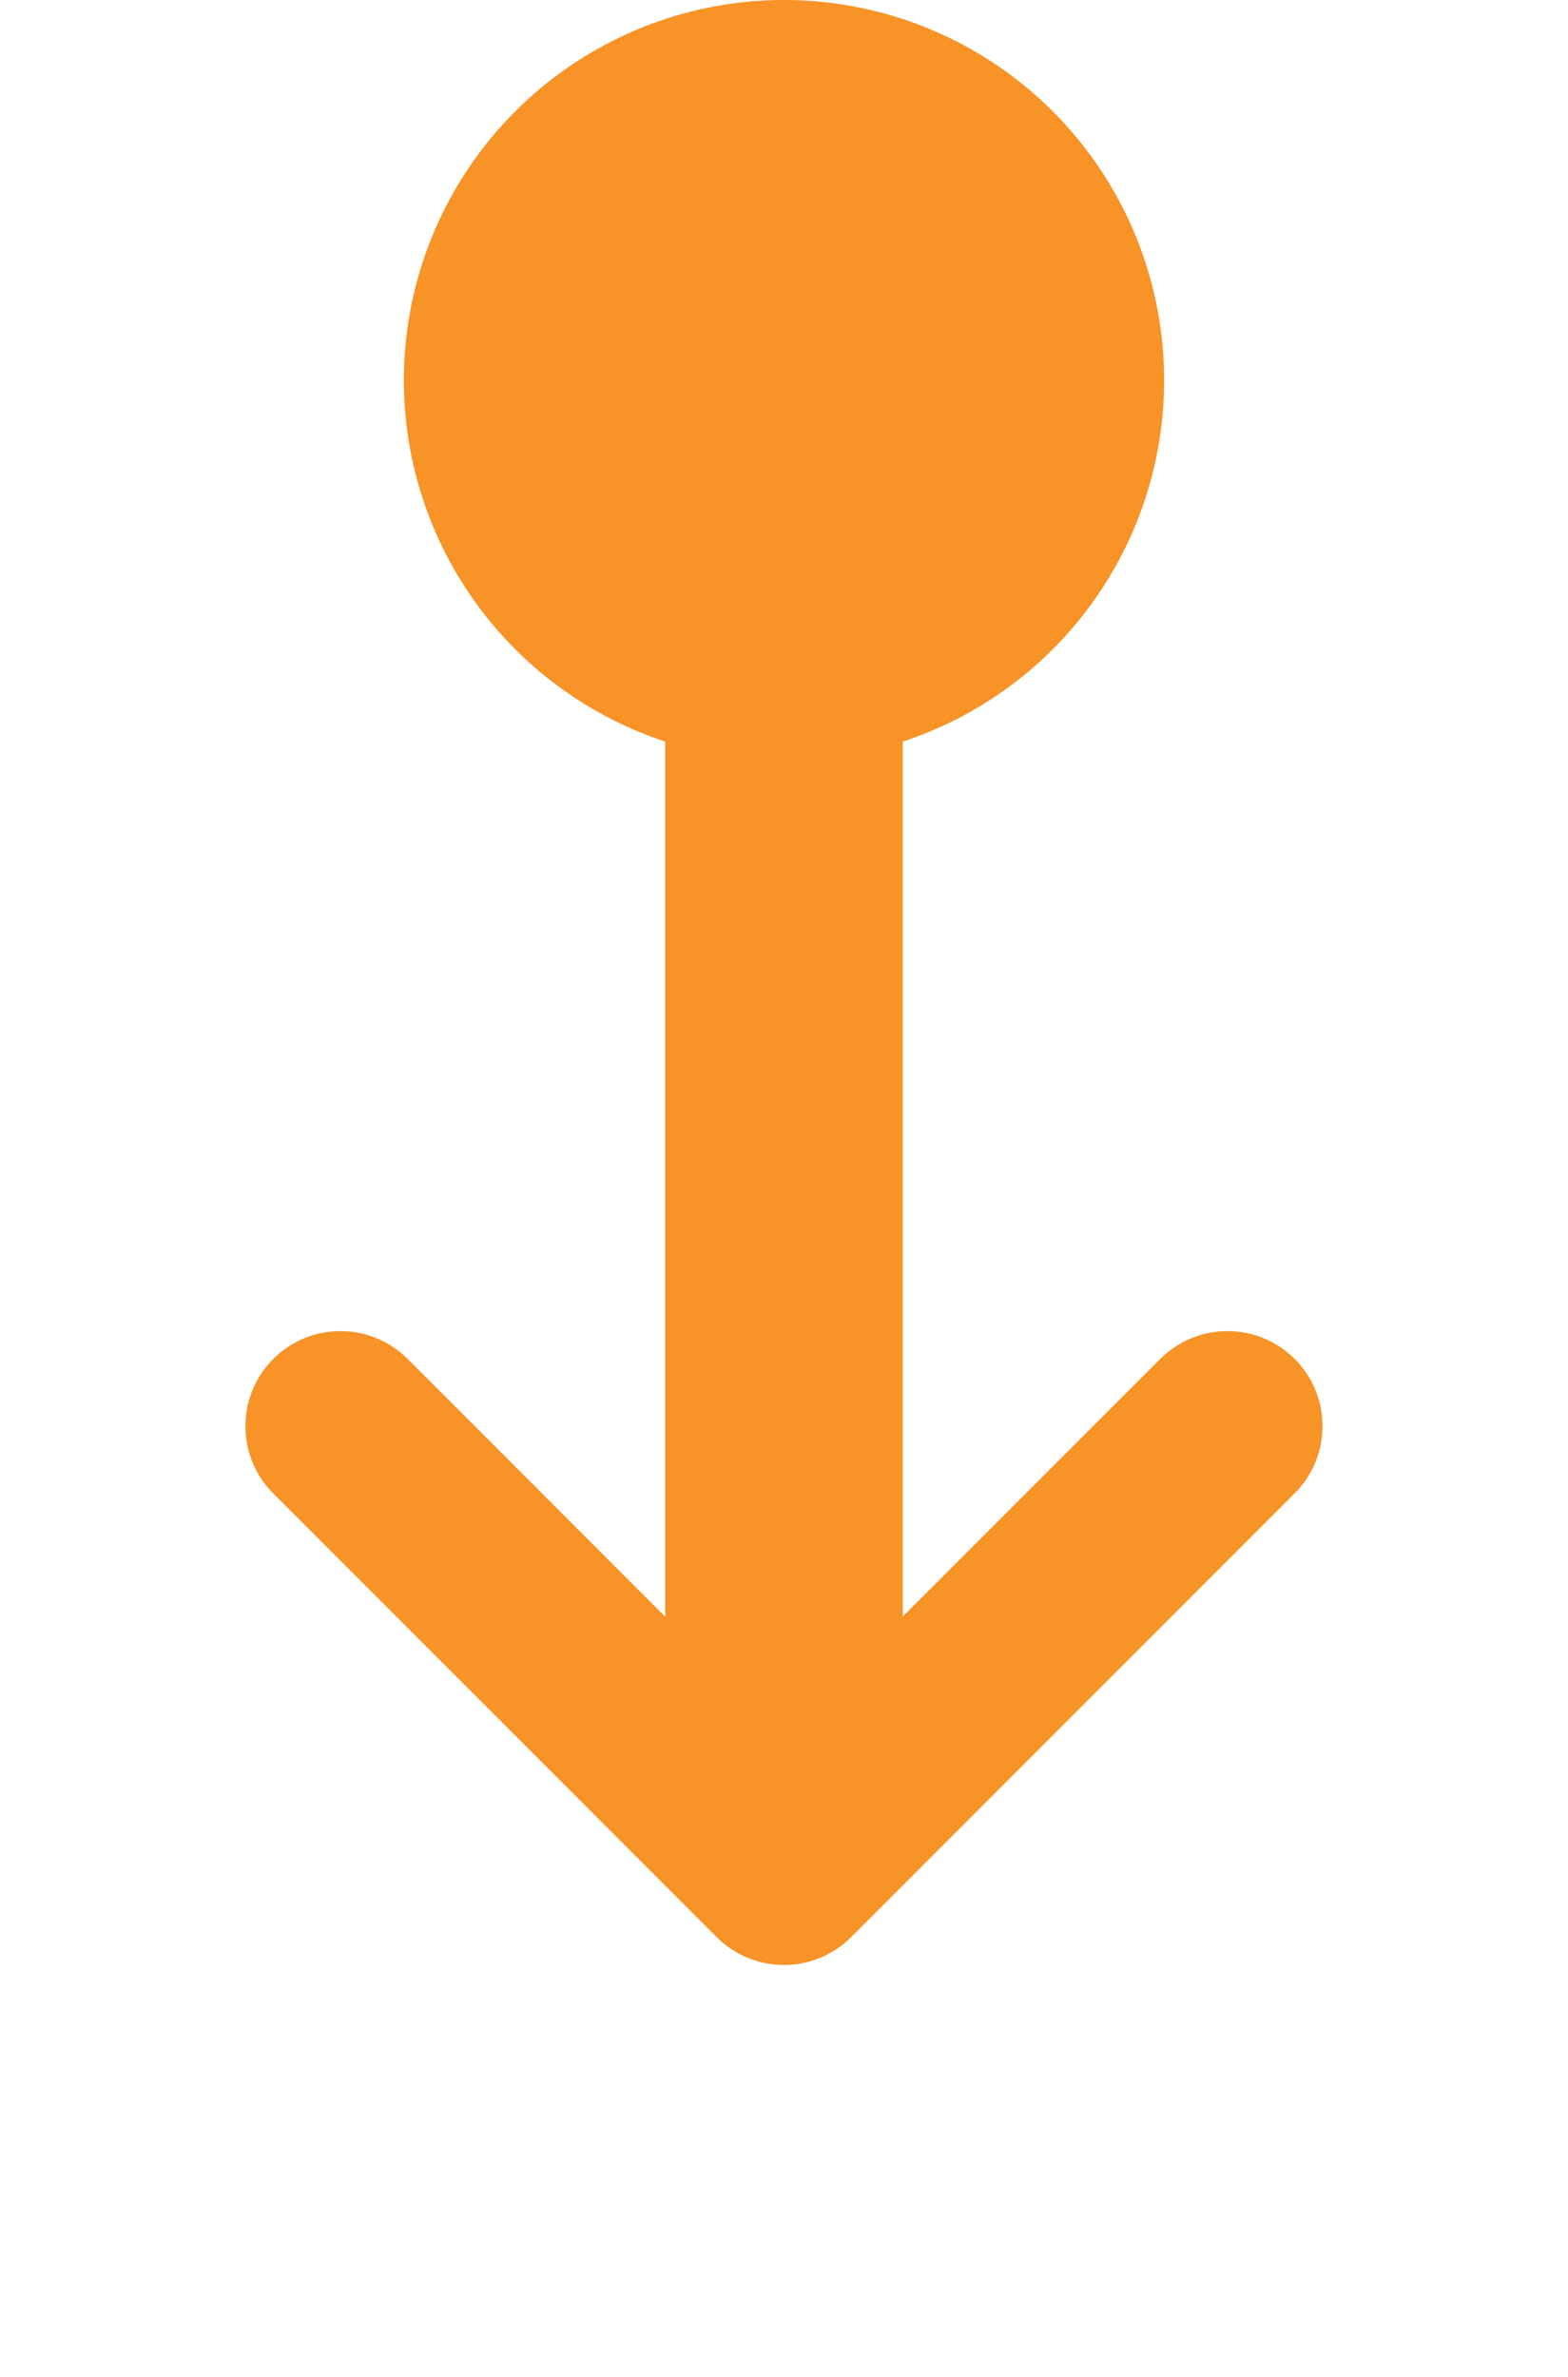 <svg width="33" height="50" viewBox="0 0 33 50" fill="none" xmlns="http://www.w3.org/2000/svg">
<circle cx="16.5" cy="8" r="8" fill="#F79327"/>
<line x1="16.5" y1="5" x2="16.5" y2="37" stroke="#F79327" stroke-width="5"/>
<path d="M24.772 28.94C25.358 28.354 26.307 28.354 26.893 28.939C27.188 29.232 27.333 29.618 27.333 30C27.333 30.383 27.187 30.768 26.892 31.062C26.892 31.062 26.891 31.063 26.891 31.063L17.559 40.395C16.973 40.981 16.023 40.981 15.437 40.395L6.104 31.062C5.518 30.476 5.518 29.526 6.104 28.94C6.69 28.354 7.64 28.354 8.226 28.94L16.499 37.213L24.772 28.94Z" fill="#F79327" stroke="#F79327"/>
</svg>
